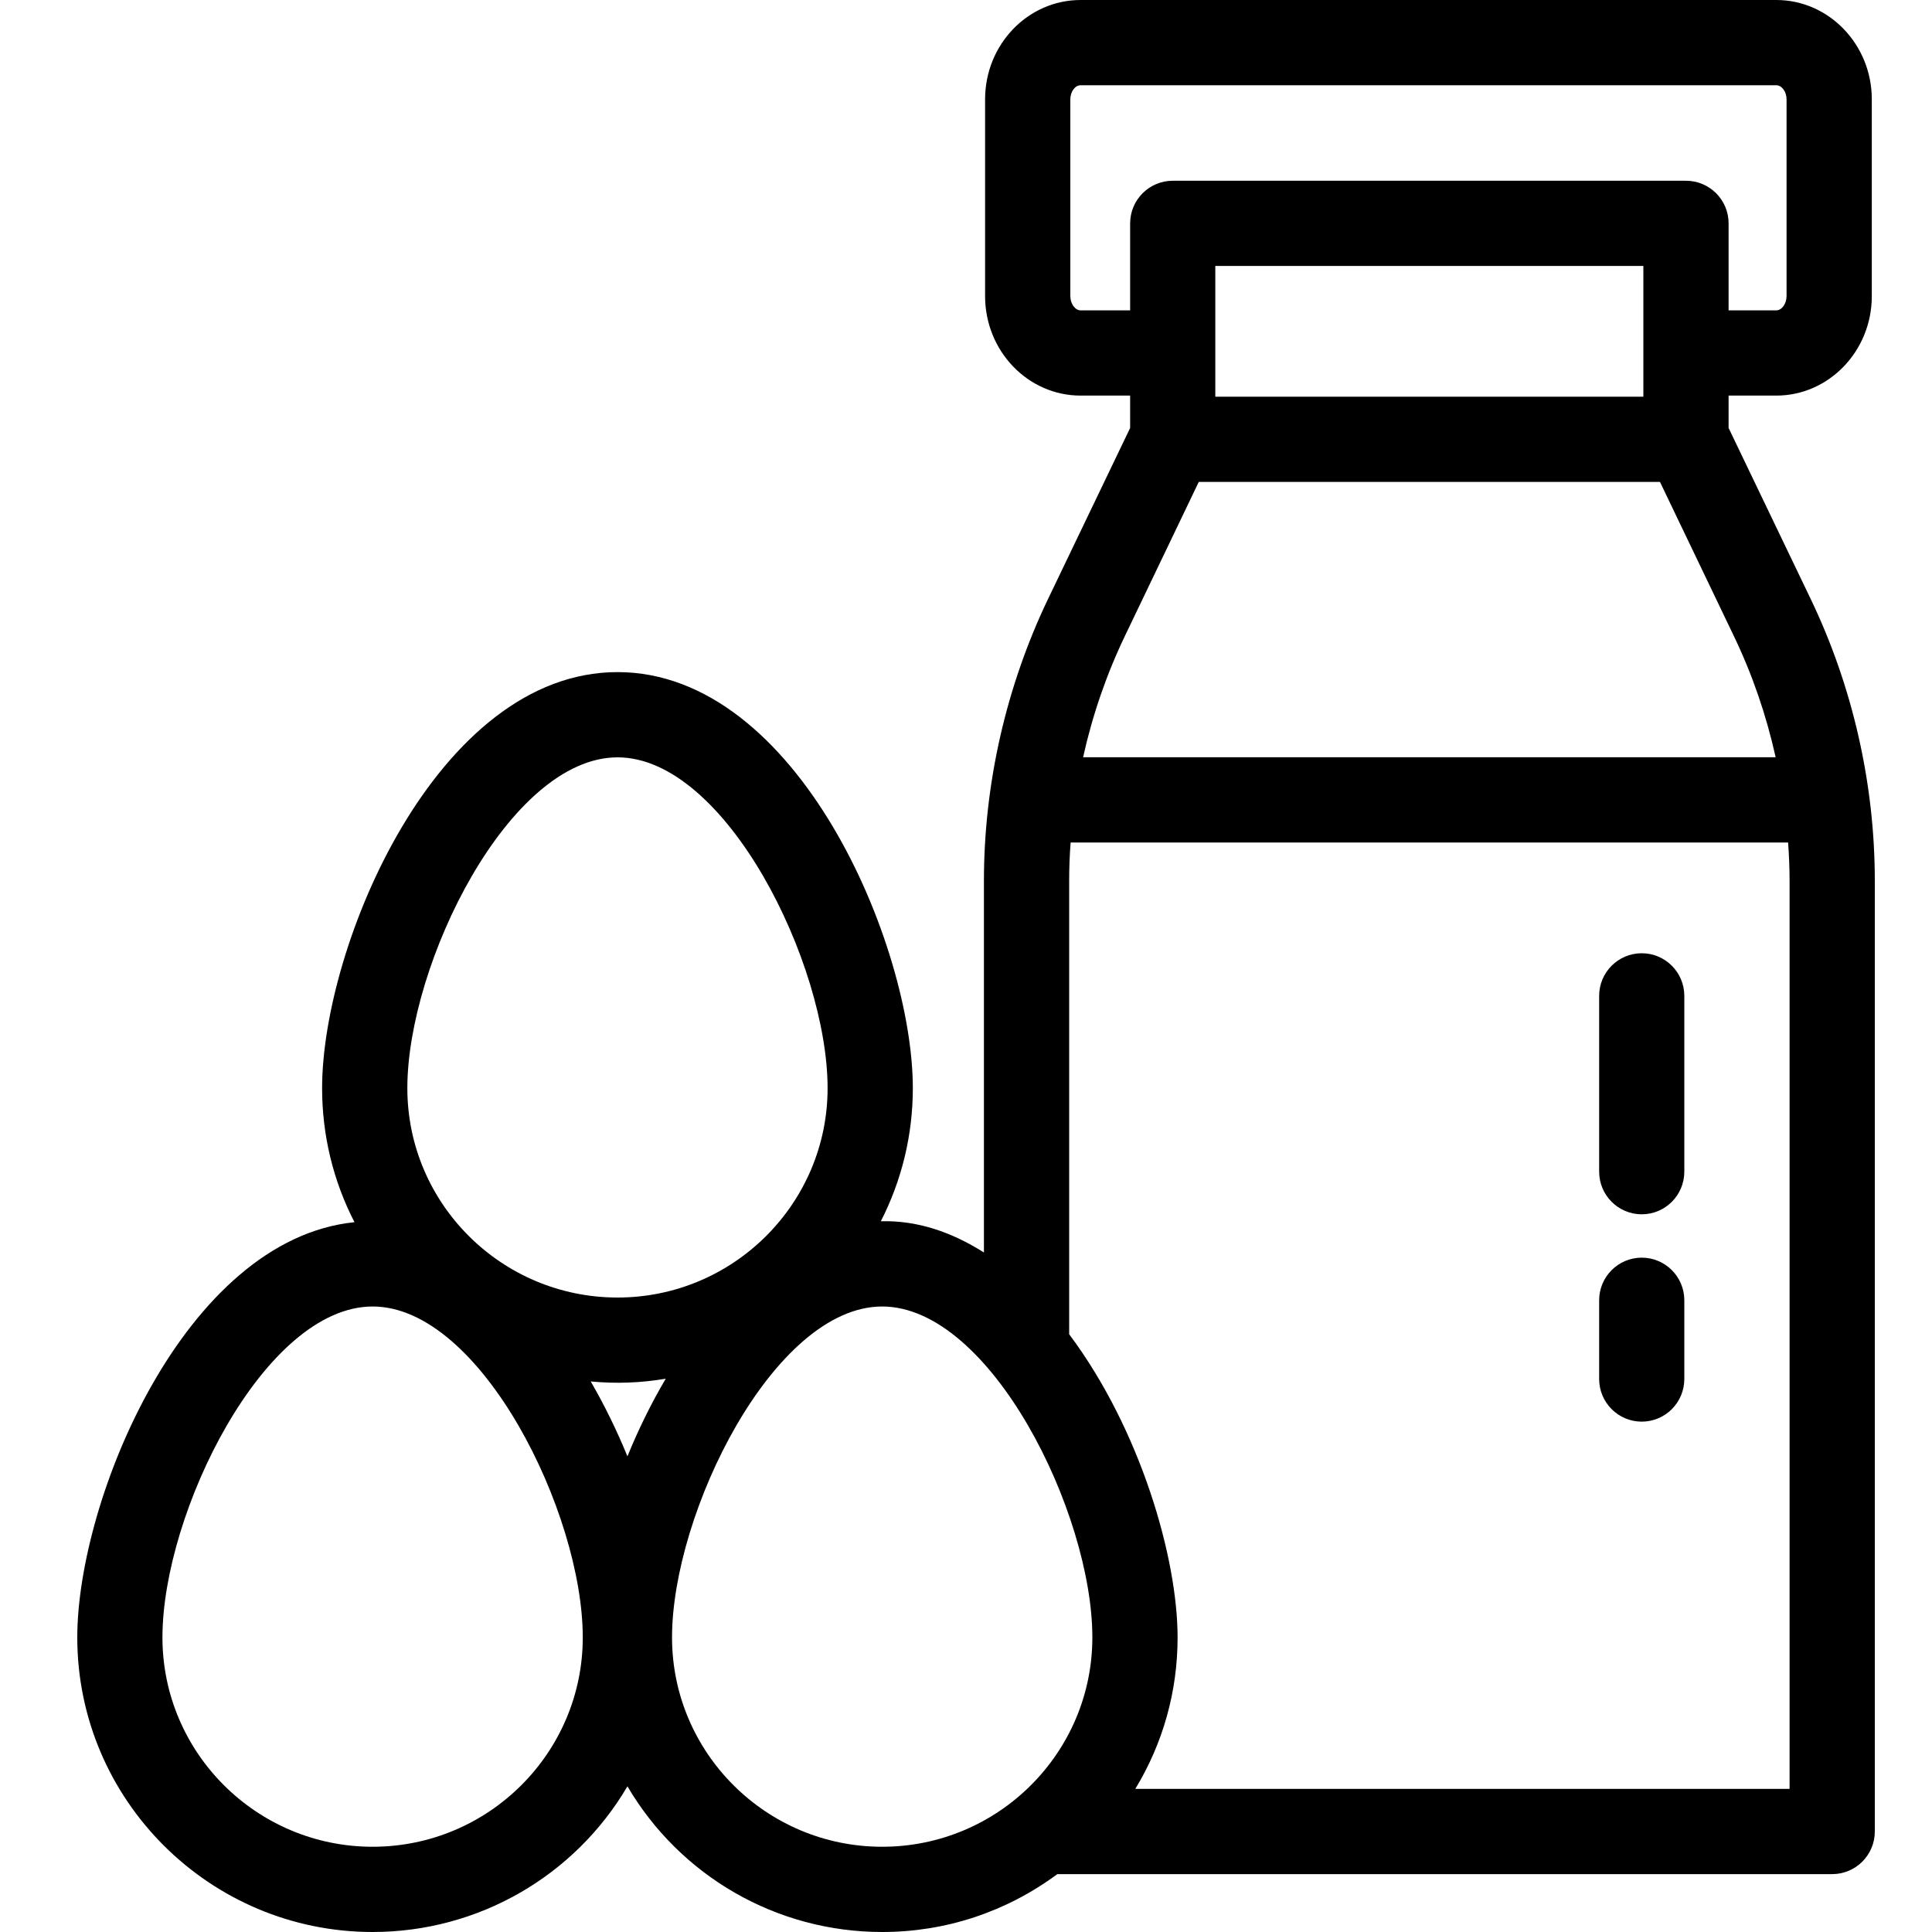 <?xml version="1.0" encoding="UTF-8"?>
<svg width="25px" height="25px" viewBox="0 0 25 25" version="1.1" xmlns="http://www.w3.org/2000/svg" xmlns:xlink="http://www.w3.org/1999/xlink">
    <title>icons/25x25/ico_farm_products</title>
    <g id="icons/25x25/ico_farm_products" stroke="none" stroke-width="1" fill="none" fill-rule="evenodd">
        <path d="M21.244,12.335 C20.94,12.335 20.693,12.582 20.693,12.886 L20.693,15.161 C20.693,15.466 20.94,15.713 21.244,15.713 C21.548,15.713 21.795,15.466 21.795,15.161 L21.795,12.886 C21.795,12.582 21.548,12.335 21.244,12.335" id="Fill-4" fill="#000000"></path>
        <path d="M21.244,16.274 C20.94,16.274 20.693,16.521 20.693,16.825 L20.693,17.844 C20.693,18.149 20.94,18.396 21.244,18.396 C21.548,18.396 21.795,18.149 21.795,17.844 L21.795,16.825 C21.795,16.521 21.548,16.274 21.244,16.274" id="Fill-6" fill="#000000"></path>
        <path d="M23.157,23.148 L14.691,23.148 C15.05,22.556 15.238,21.887 15.238,21.188 C15.238,20.16 14.757,18.496 13.835,17.265 L13.835,11.398 C13.835,11.232 13.841,11.066 13.854,10.902 L23.138,10.902 C23.15,11.066 23.157,11.232 23.157,11.398 L23.157,23.148 Z M11.415,23.897 C9.916,23.897 8.696,22.682 8.696,21.188 C8.696,19.577 10.014,16.906 11.415,16.906 C12.818,16.906 14.135,19.577 14.135,21.188 C14.135,22.682 12.916,23.897 11.415,23.897 L11.415,23.897 Z M8.119,18.845 C7.98,18.506 7.82,18.179 7.644,17.876 C7.975,17.907 8.295,17.895 8.615,17.84 C8.43,18.153 8.262,18.493 8.119,18.845 L8.119,18.845 Z M4.822,23.897 C3.322,23.897 2.102,22.682 2.102,21.188 C2.102,19.577 3.42,16.906 4.822,16.906 C6.223,16.906 7.541,19.577 7.541,21.188 C7.541,22.682 6.321,23.897 4.822,23.897 L4.822,23.897 Z M7.991,9.8 C9.392,9.8 10.709,12.471 10.709,14.081 C10.709,15.575 9.489,16.79 7.991,16.79 C6.49,16.79 5.271,15.575 5.271,14.081 C5.271,12.471 6.588,9.8 7.991,9.8 L7.991,9.8 Z M14.557,8.228 L15.512,6.236 L21.48,6.236 L22.435,8.228 C22.674,8.725 22.855,9.251 22.977,9.799 L14.015,9.799 C14.137,9.251 14.319,8.724 14.557,8.228 L14.557,8.228 Z M15.726,5.133 L21.265,5.133 L21.265,3.441 L15.726,3.441 L15.726,5.133 Z M13.983,4.016 C13.912,4.016 13.85,3.93 13.85,3.832 L13.85,1.285 C13.85,1.186 13.911,1.103 13.983,1.103 L22.985,1.103 C23.056,1.103 23.118,1.186 23.118,1.285 L23.118,3.832 C23.118,3.93 23.056,4.016 22.985,4.016 L22.368,4.016 L22.368,2.89 C22.368,2.586 22.121,2.339 21.817,2.339 L15.175,2.339 C14.871,2.339 14.624,2.586 14.624,2.89 L14.624,4.016 L13.983,4.016 Z M23.43,7.75 L22.368,5.538 L22.368,5.119 L22.985,5.119 C23.666,5.119 24.221,4.542 24.221,3.832 L24.221,1.285 C24.221,0.576 23.666,0 22.985,0 L13.983,0 C13.301,0 12.747,0.576 12.747,1.285 L12.747,3.832 C12.747,4.542 13.301,5.119 13.983,5.119 L14.624,5.119 L14.624,5.538 L13.562,7.75 C13.019,8.883 12.732,10.144 12.732,11.398 L12.732,16.207 C12.303,15.936 11.86,15.79 11.398,15.803 C11.67,15.271 11.812,14.684 11.812,14.081 C11.812,12.233 10.324,8.697 7.991,8.697 C5.656,8.697 4.168,12.233 4.168,14.081 C4.168,14.688 4.311,15.28 4.587,15.815 C2.389,16.04 1,19.402 1,21.188 C1,23.29 2.714,25 4.822,25 C6.192,25 7.438,24.274 8.119,23.115 C8.8,24.274 10.045,25 11.415,25 C12.237,25 13.019,24.741 13.682,24.251 L23.708,24.251 C24.013,24.251 24.26,24.004 24.26,23.699 L24.26,11.398 C24.26,10.142 23.973,8.881 23.43,7.75 L23.43,7.75 Z" id="Fill-1" fill="#000000"></path>
    </g>
</svg>